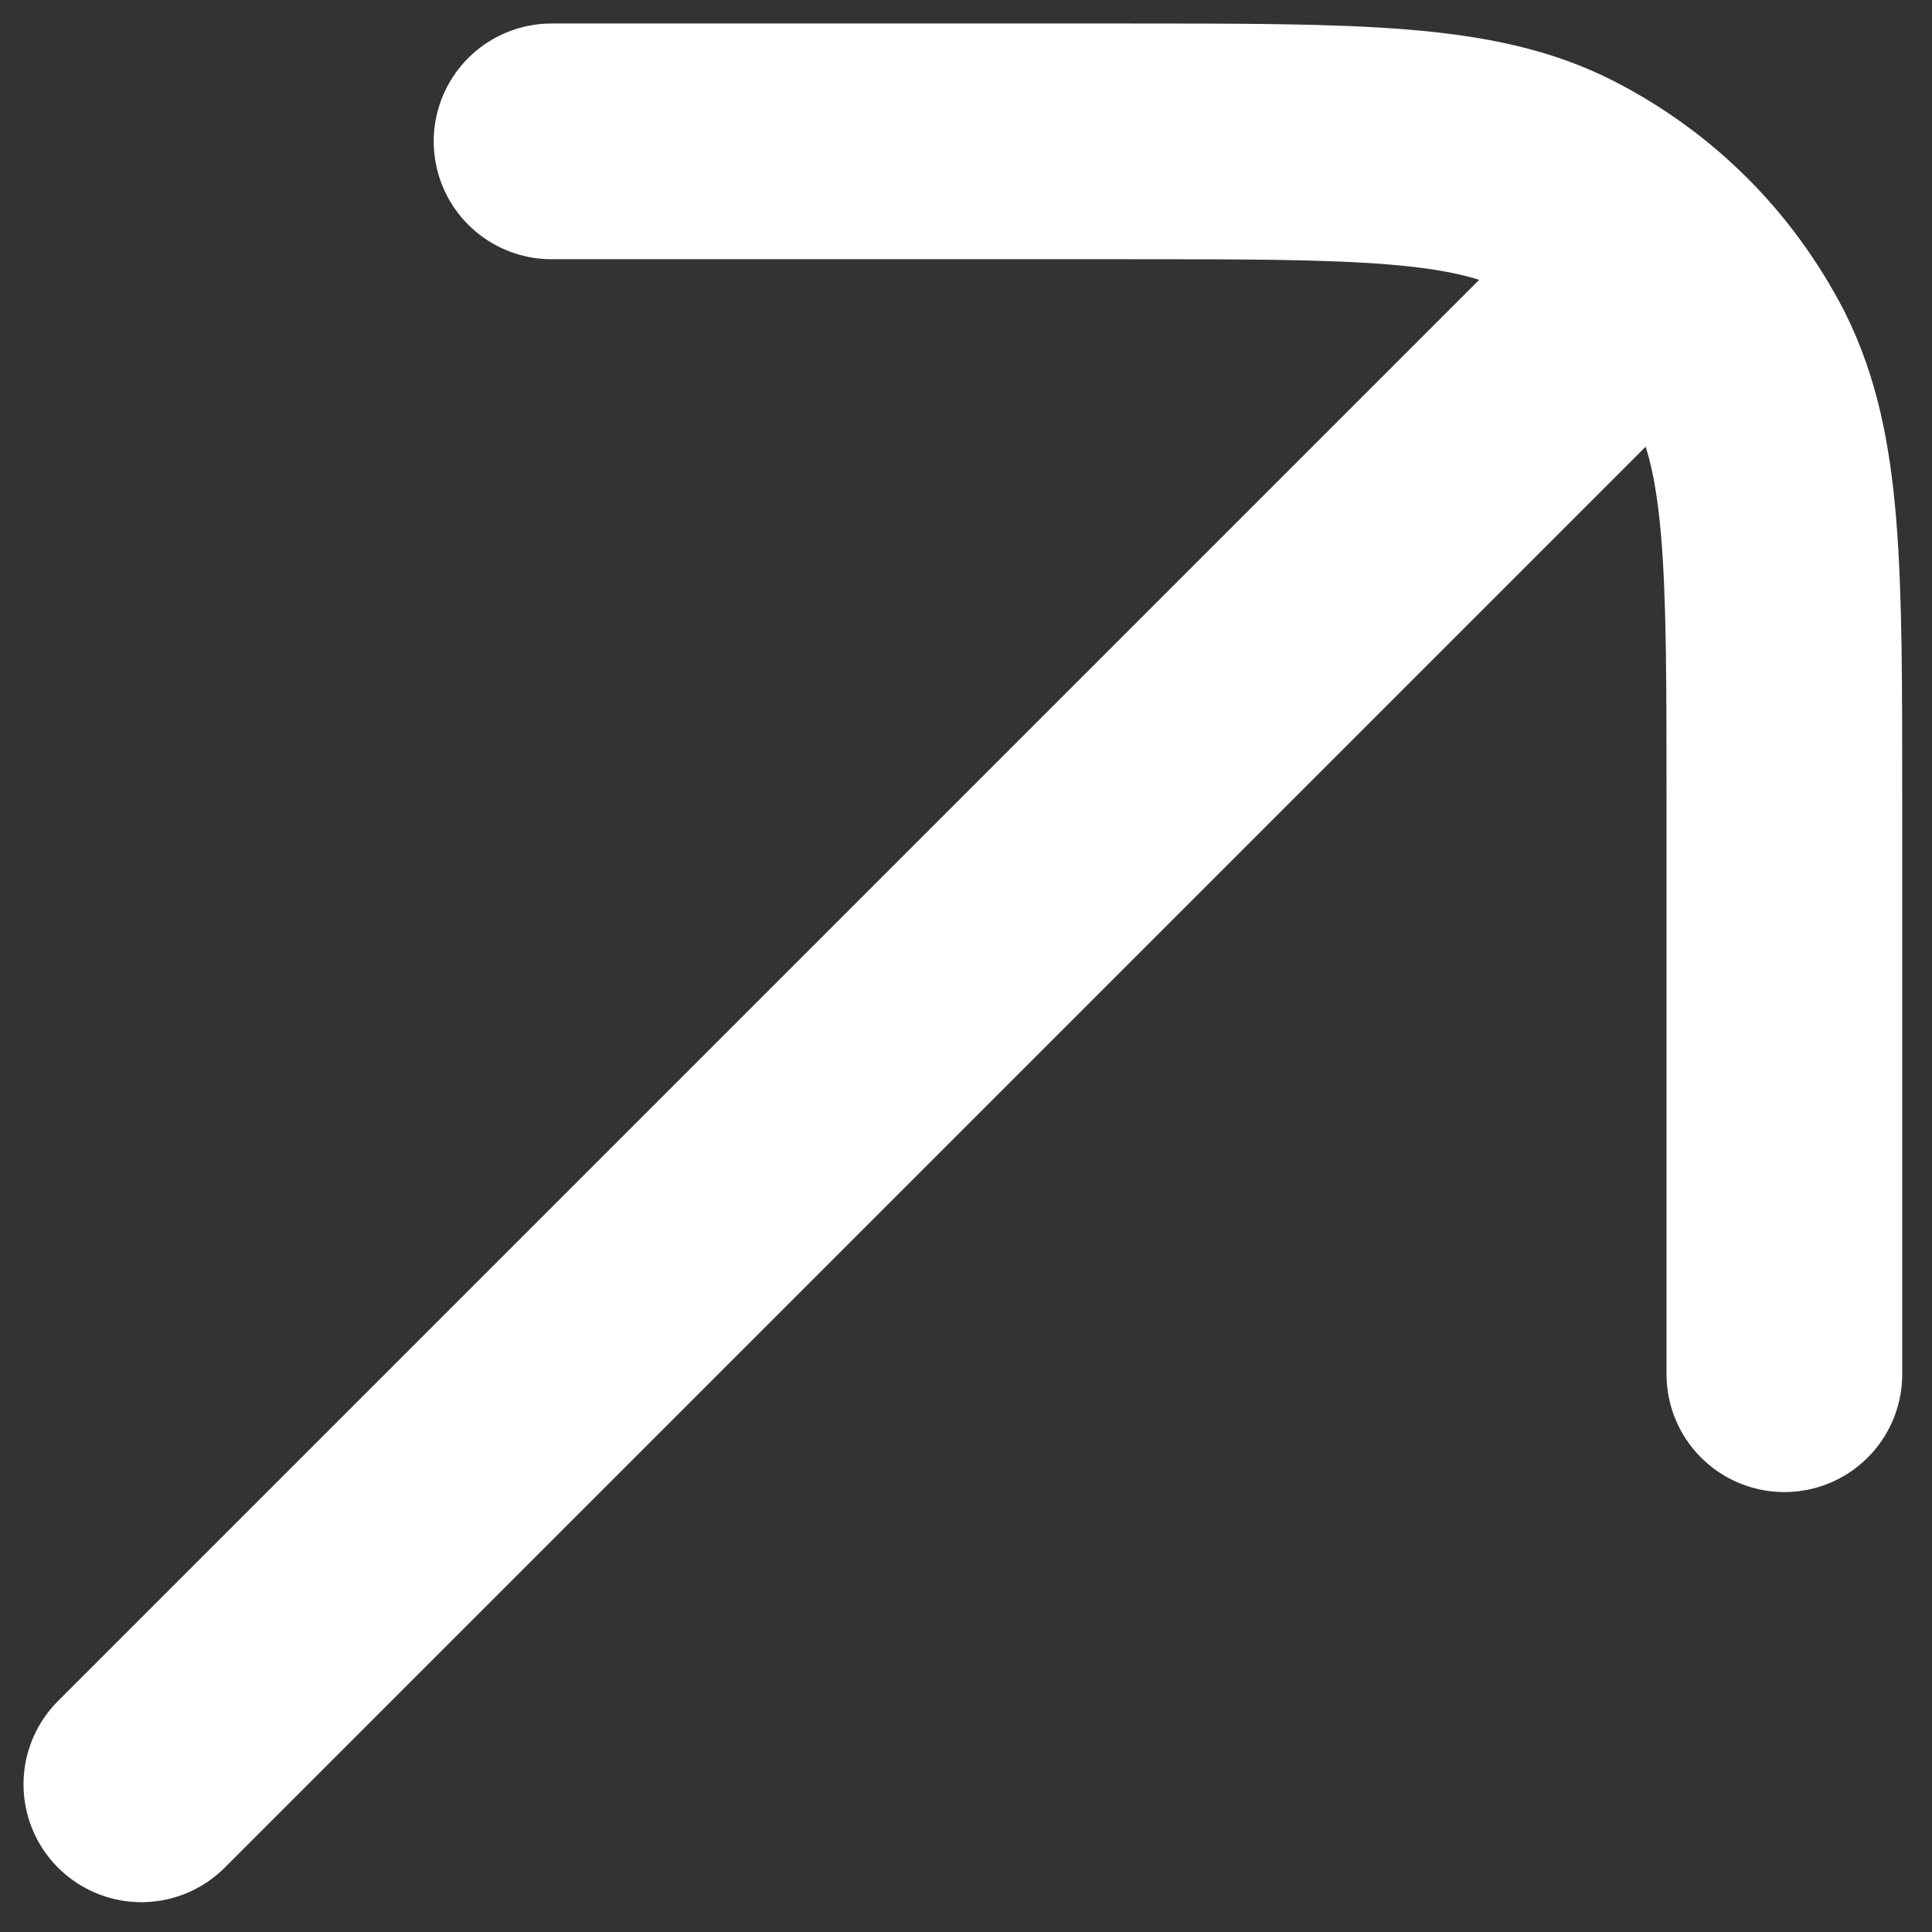 <svg width="41" height="41" viewBox="0 0 41 41" fill="none" xmlns="http://www.w3.org/2000/svg">
<rect x="0" y="0" width="41" height="41" fill="#333333" stroke="none"/>
<g id="Group 298">
<g id="Group">
<path id="Vector" d="M37.867 29.163V16.957C37.867 12.054 37.867 9.653 36.917 7.752C36.066 6.101 34.766 4.801 33.115 3.95C31.264 3 28.813 3 23.91 3H11.705" stroke="white" stroke-width="5.002" stroke-linecap="round" stroke-linejoin="round"/>
<path id="Vector_2" d="M3 37.866L34.965 5.901" stroke="white" stroke-width="5.002" stroke-linecap="round" stroke-linejoin="round"/>
</g>
</g>
</svg>
